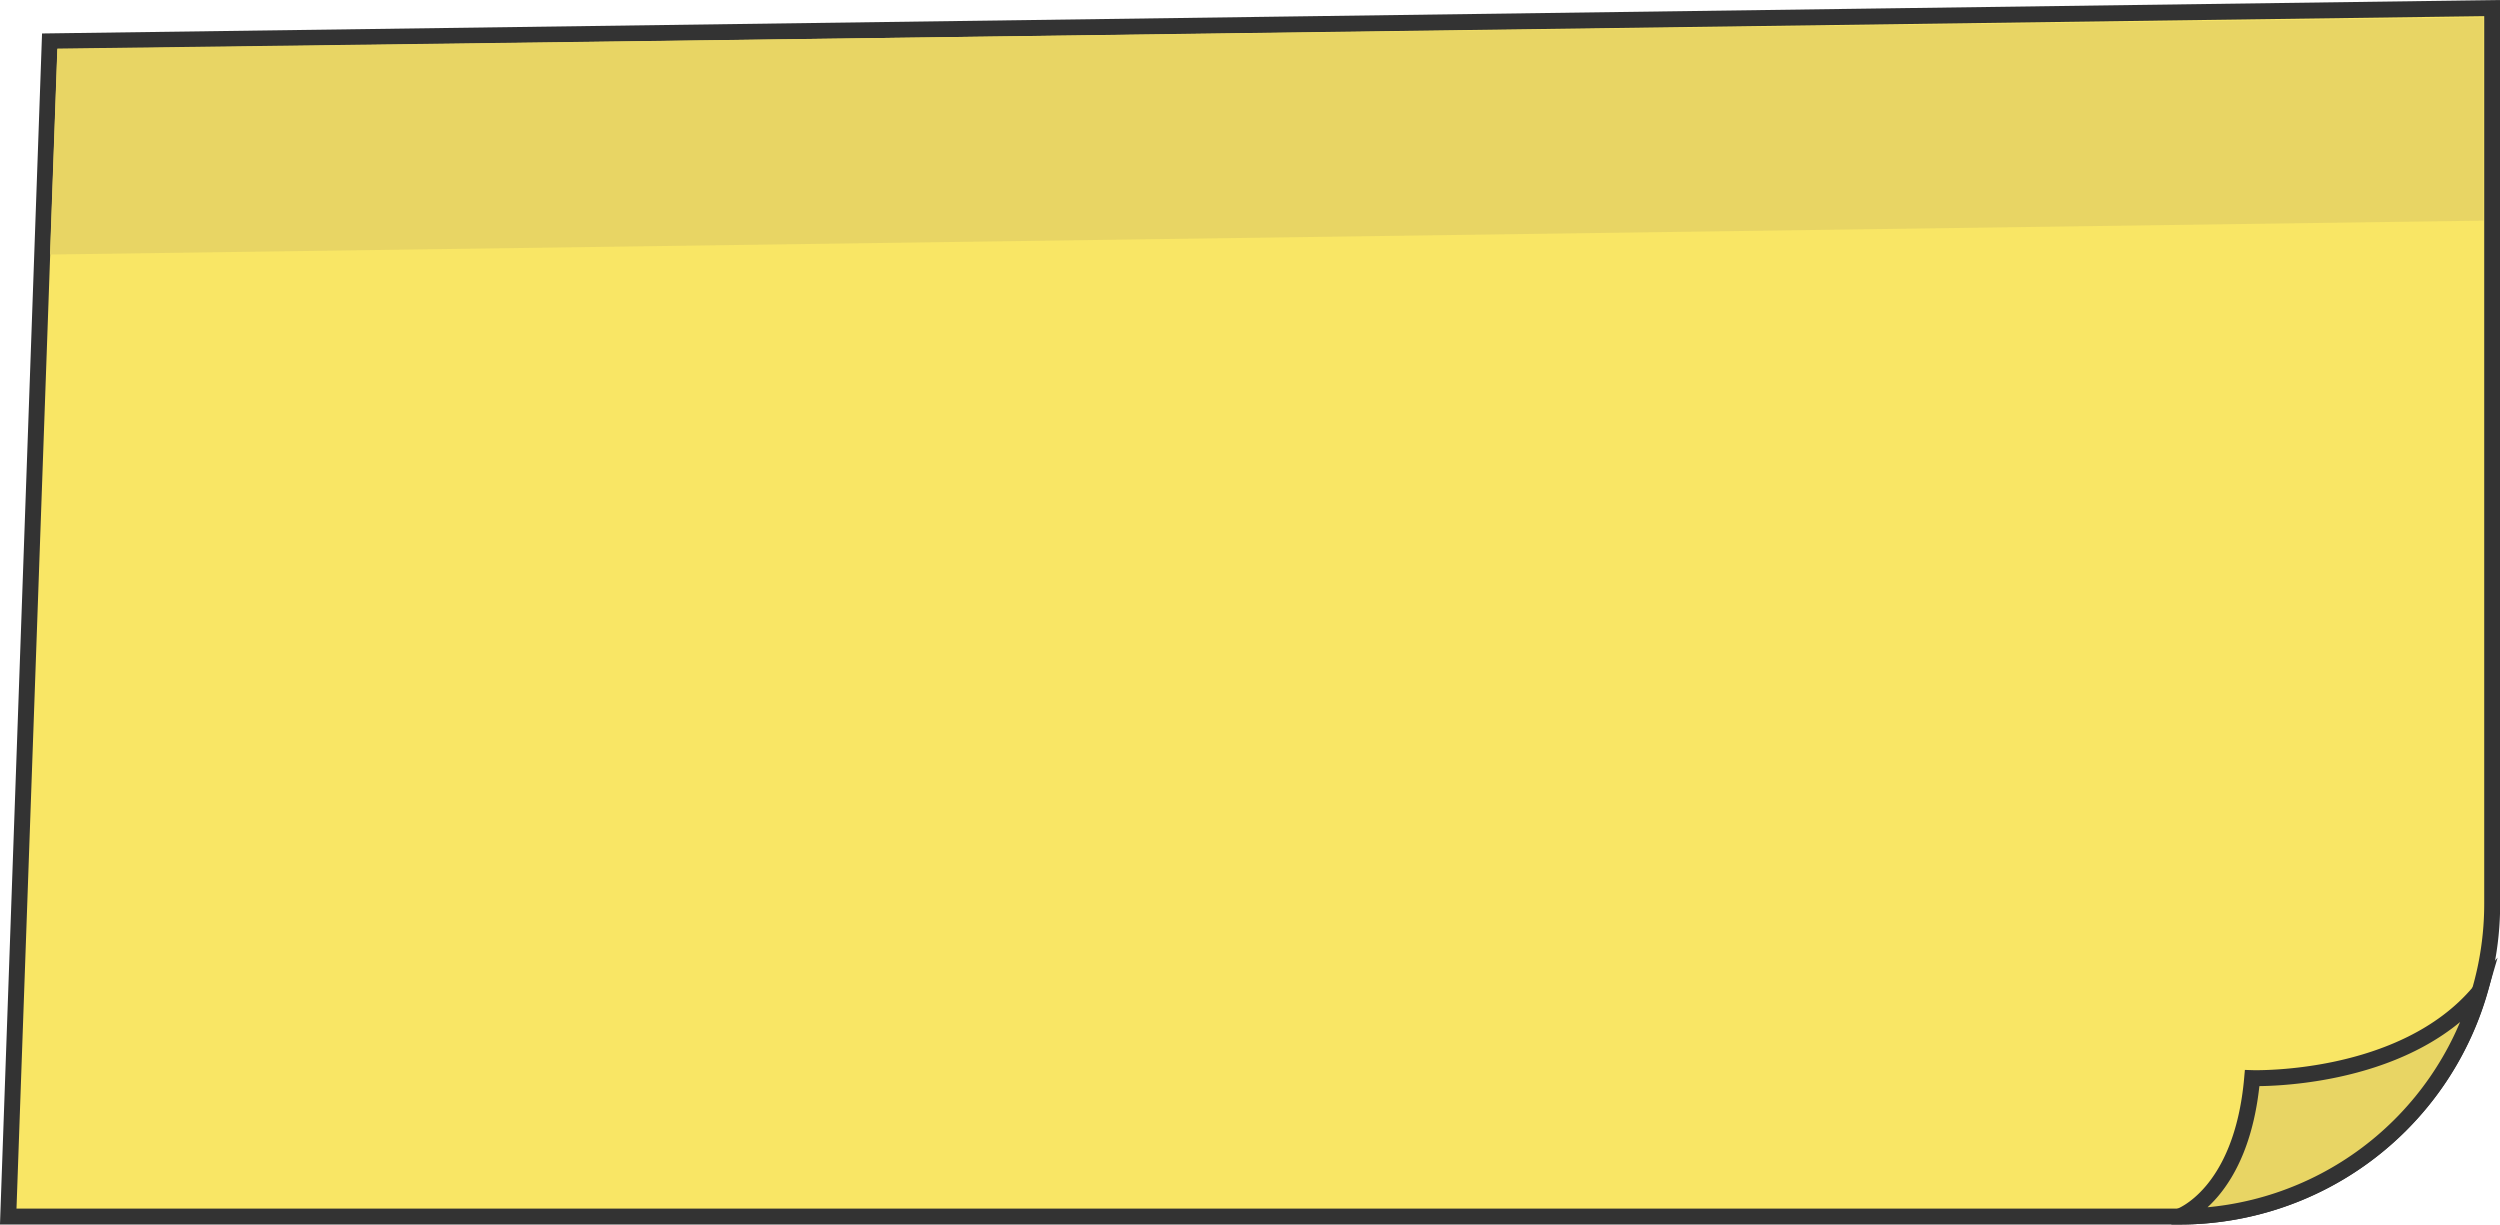 <?xml version="1.0" encoding="UTF-8"?> <svg xmlns="http://www.w3.org/2000/svg" viewBox="0 0 470.47 230.44"> <defs> <style>.cls-1{fill:#f9e665;}.cls-1,.cls-3{stroke:#333;stroke-miterlimit:10;stroke-width:3px;}.cls-2{fill:none;}.cls-3,.cls-4{fill:#e8d564;}</style> </defs> <title>Ресурс 42</title> <g id="Слой_2" data-name="Слой 2"> <g id="Layer_1" data-name="Layer 1"> <path class="cls-1" d="M9.36,7.78,469,1.52V170.09a58.85,58.85,0,0,1-58.85,58.85H1.55Z"></path> <path class="cls-2" d="M9.36,7.78,469,1.52V170.09a58.85,58.85,0,0,1-58.85,58.85H1.55Z"></path> <path class="cls-3" d="M466.57,186.66c-14.39,17.16-42.74,16.23-42.74,16.23-1.92,22-13.7,26.05-13.7,26.05A58.84,58.84,0,0,0,466.57,186.66Z"></path> <polygon class="cls-4" points="10.79 9.14 9.41 47.9 467.37 41.52 467.37 3.27 10.79 9.14"></polygon> </g> </g> </svg> 
